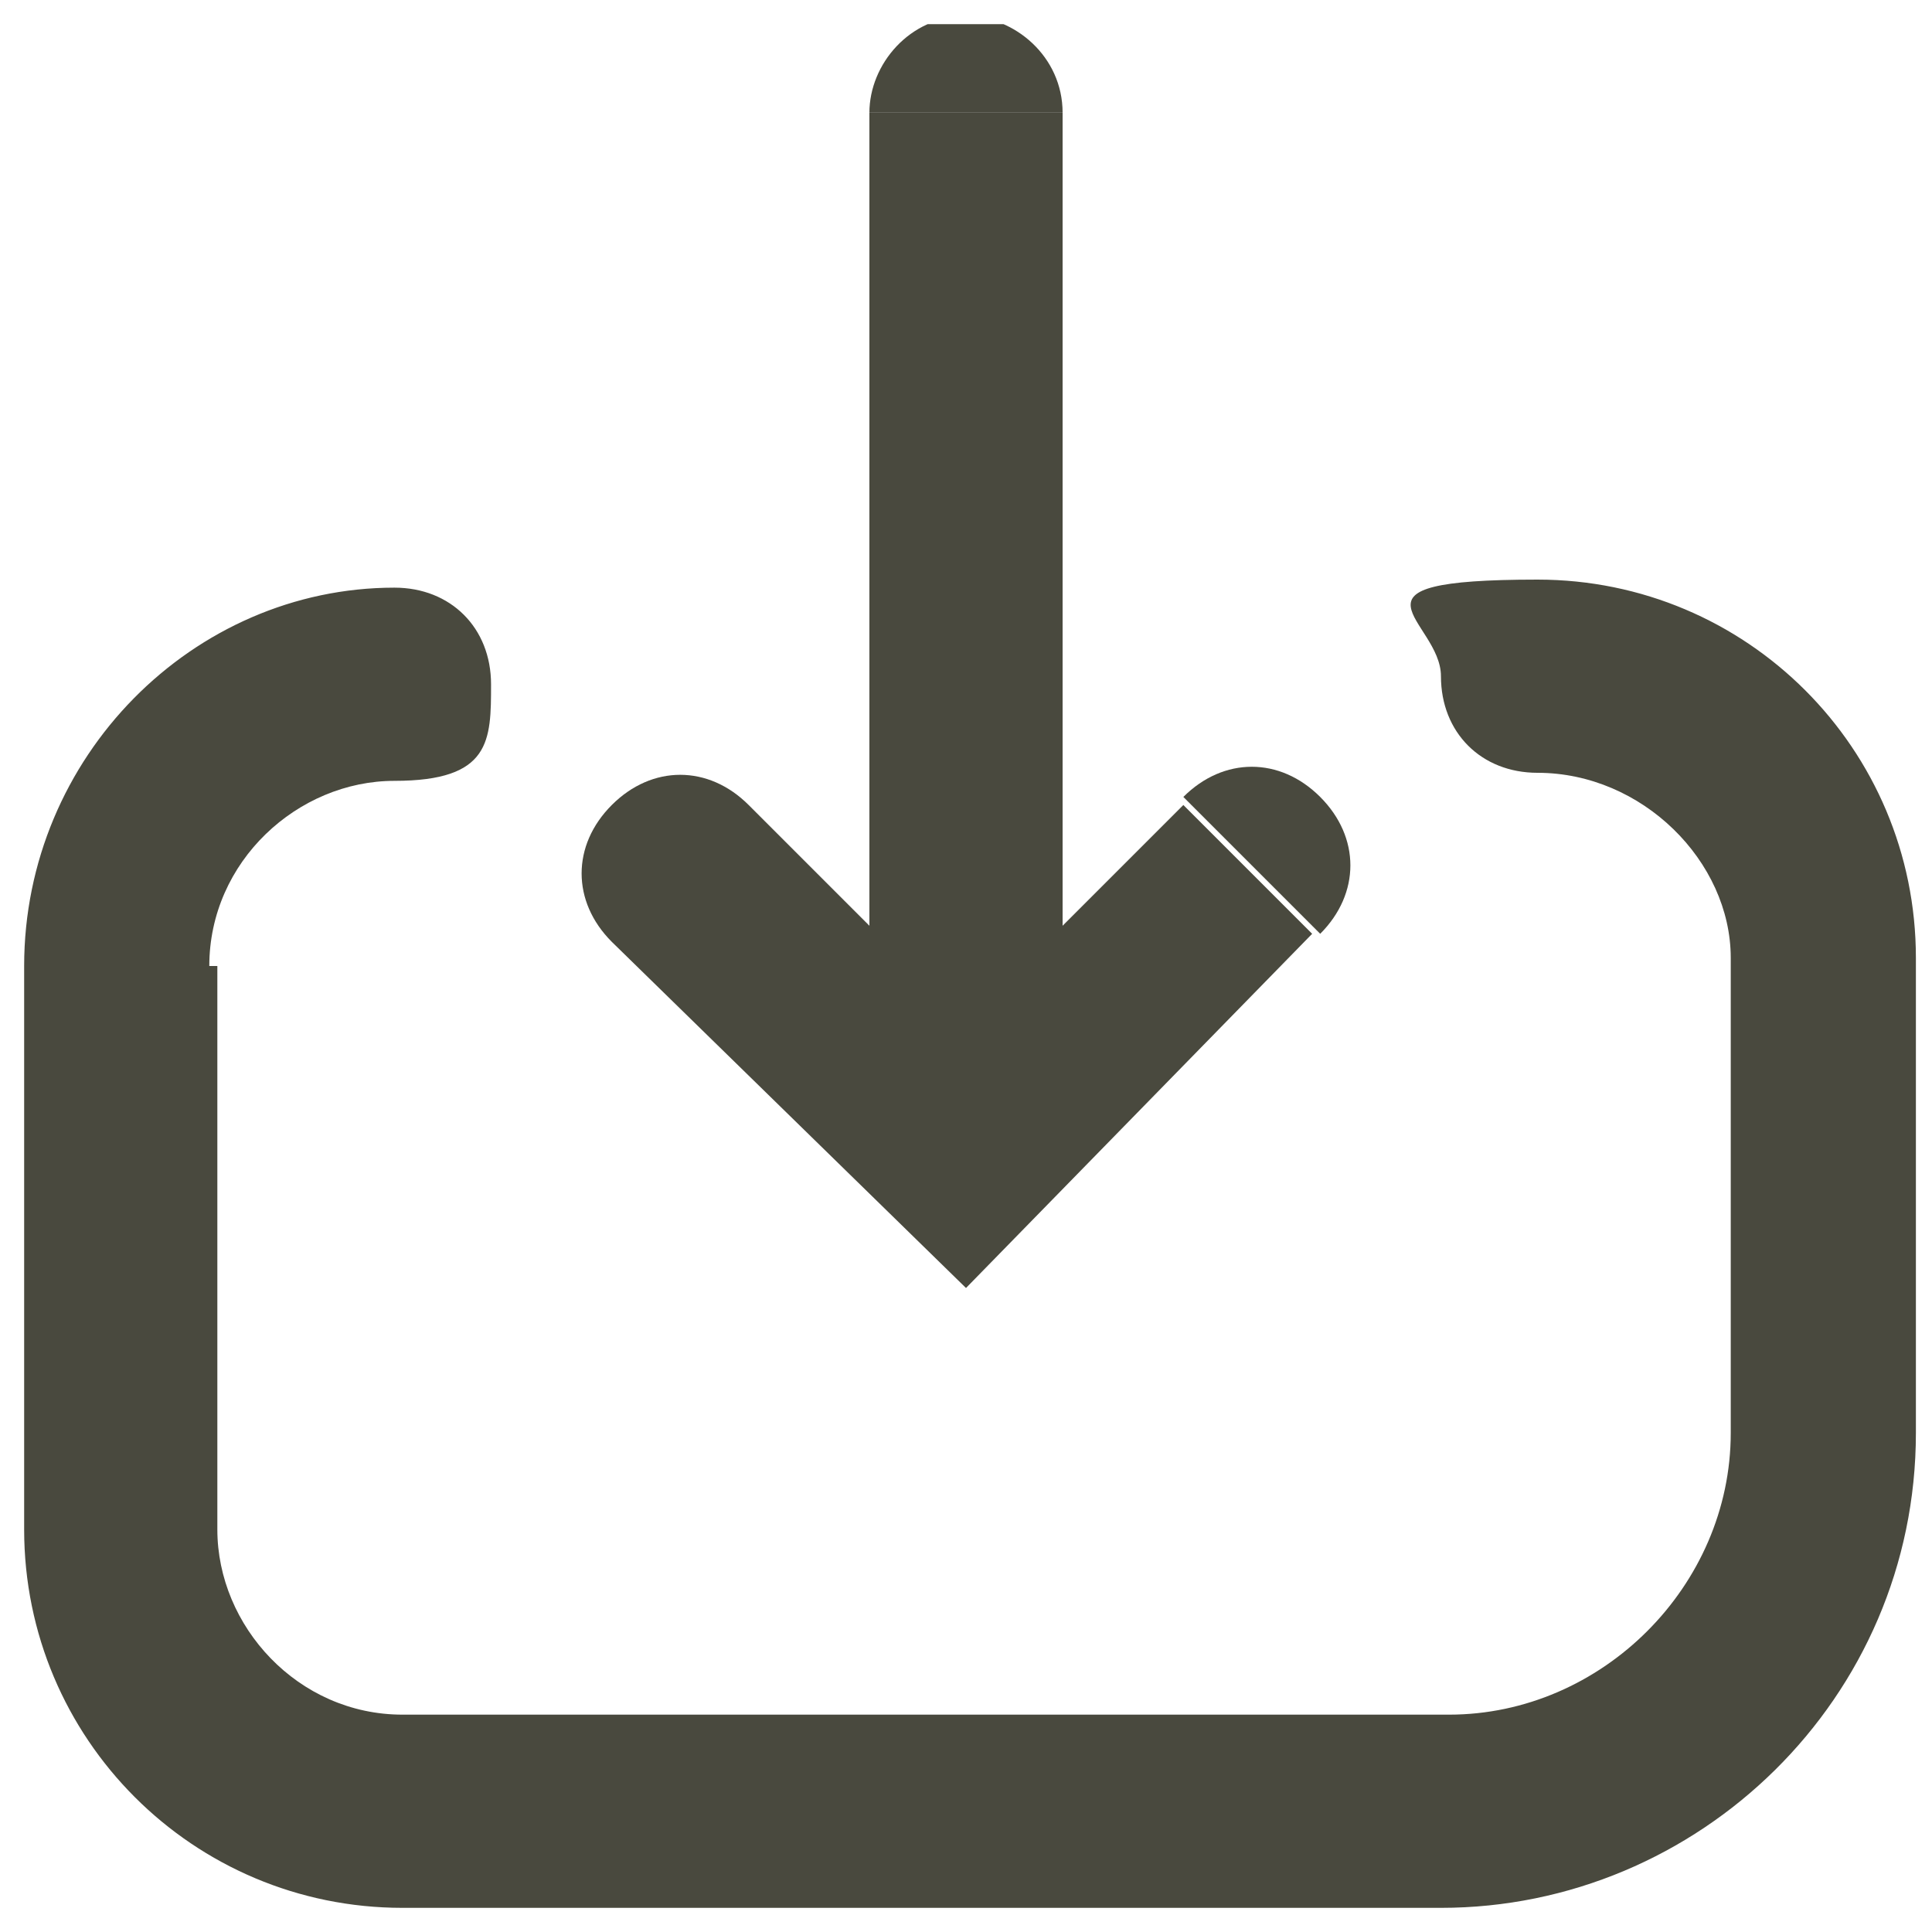 <?xml version="1.0" encoding="UTF-8"?>
<svg xmlns="http://www.w3.org/2000/svg" xmlns:xlink="http://www.w3.org/1999/xlink" id="Ebene_1" version="1.1" viewBox="0 0 24 24">
  <defs>
    <style>
      .st0 {
        fill: none;
      }

      .st1 {
        fill: #49493e;
      }

      .st2 {
        clip-path: url(#clippath);
      }
    </style>
    <clipPath id="clippath">
      <rect class="st0" x=".3" y=".3" width="23.5" height="23.5"></rect>
    </clipPath>
  </defs>
  <g class="st2">
    <path class="st1" d="M10.8,1.4c0-.6.5-1.2,1.2-1.2.6,0,1.2.5,1.2,1.2h-2.3Z"></path>
    <path class="st1" d="M14.7,10l-1.5,1.5V1.4s-2.4,0-2.4,0v10.1s-1.5-1.5-1.5-1.5c-.5-.5-1.2-.5-1.7,0-.5.5-.5,1.2,0,1.7h0s0,0,0,0l4.4,4.3,4.3-4.4h0s0,0,0,0h0s0,0,0,0h0s-1.7-1.7-1.7-1.7Z"></path>
    <path class="st1" d="M16.4,11.6c.5-.5.5-1.2,0-1.7-.5-.5-1.2-.5-1.7,0l1.7,1.7Z"></path>
    <path class="st1" d="M2.6,12c0-1.3,1.1-2.3,2.3-2.3s1.2-.5,1.2-1.2-.5-1.2-1.2-1.2C2.4,7.3.3,9.4.3,12v7c0,2.6,2.1,4.7,4.7,4.7h12.9c3.2,0,5.9-2.6,5.9-5.9v-5.9c0-2.6-2.1-4.7-4.7-4.7s-1.2.5-1.2,1.2.5,1.2,1.2,1.2c1.3,0,2.4,1.1,2.4,2.3v5.9c0,1.9-1.6,3.5-3.5,3.5H5c-1.3,0-2.3-1.1-2.3-2.3v-7Z"></path>
  </g>
</svg>
